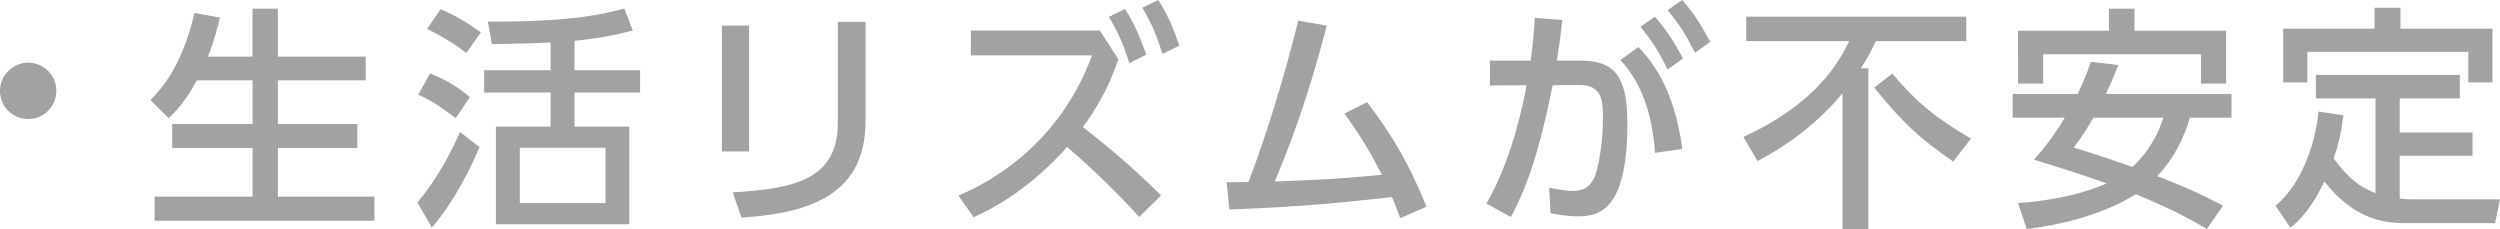 <?xml version="1.0" encoding="UTF-8"?><svg id="_レイヤー_2" xmlns="http://www.w3.org/2000/svg" viewBox="0 0 285.061 26.136"><defs><style>.cls-1{fill:#a2a2a2;}</style></defs><g id="_デザイン"><path class="cls-1" d="M6.427,10.362c0,1.756-1.413,3.213-3.213,3.213-1.778,0-3.214-1.436-3.214-3.213,0-1.821,1.479-3.214,3.214-3.214,1.757,0,3.213,1.414,3.213,3.214Z"/><path class="cls-1" d="M22.445,9.158c-1.259,2.383-2.437,3.562-3.213,4.312l-2.089-2.062c1.071-1.071,3.562-3.615,5.034-9.935l2.893.536c-.241,1.018-.616,2.625-1.366,4.445h5.088V.991h2.893v5.463h10.016v2.705h-10.016v4.981h9.051v2.731h-9.051v5.543h11.006v2.758h-25.065v-2.758h11.167v-5.543h-9.158v-2.731h9.158v-4.981h-6.347Z"/><path class="cls-1" d="M47.598,23.083c2.329-2.731,3.99-6.052,4.847-8.034l2.223,1.714c-1.553,3.883-4.017,7.659-5.437,9.185l-1.633-2.865ZM51.962,13.47c-1.82-1.366-2.838-2.035-4.284-2.678l1.365-2.41c1.393.509,3.321,1.58,4.526,2.705l-1.607,2.383ZM53.167,6.052c-1.633-1.366-3.989-2.517-4.472-2.758l1.553-2.25c1.634.696,3.16,1.607,4.58,2.651l-1.661,2.356ZM65.513,8.007h7.472v2.544h-7.472v3.883h6.239v11.14h-15.21v-11.14h6.239v-3.883h-7.578v-2.544h7.578v-3.16c-.75.027-3.24.134-6.695.188l-.455-2.571c9.587.054,13.31-.884,15.559-1.5l.965,2.517c-2.062.536-3.83.884-6.642,1.178v3.348ZM69.048,16.844h-9.774v6.32h9.774v-6.32Z"/><path class="cls-1" d="M85.415,17.272h-3.106V2.919h3.106v14.354ZM98.697,13.791c0,9.051-7.418,10.524-14.14,11.033l-1.018-2.892c7.07-.402,11.997-1.5,11.997-7.927V2.49h3.16v11.301Z"/><path class="cls-1" d="M127.518,6.748c-.723,2.196-2.008,5.035-4.044,7.739,2.143,1.66,5.329,4.231,8.918,7.793l-2.49,2.463c-3.643-4.017-6.937-6.882-8.222-7.98-1.365,1.5-4.954,5.436-10.658,8.007l-1.74-2.464c2.651-1.125,11.247-5.168,15.237-15.987h-13.818v-2.839h14.702l2.115,3.267ZM128.268,1.018c1.071,1.66,1.66,3.08,2.437,5.195l-1.928.991c-.723-2.25-1.179-3.294-2.33-5.276l1.821-.91ZM132.07,0c1.125,1.767,1.714,3.213,2.41,5.195l-1.929.964c-.669-2.116-1.124-3.294-2.303-5.276l1.821-.883Z"/><path class="cls-1" d="M139.868,20.78c.08,0,2.249-.026,2.49-.026,3.134-8.248,5.008-15.773,5.678-18.397l3.24.562c-2.276,8.917-4.633,14.675-5.919,17.781,4.687-.188,7.499-.294,12.212-.777-1.446-2.731-1.955-3.695-4.258-6.989l2.57-1.285c3.08,4.043,4.848,7.204,6.775,11.917l-2.999,1.312c-.295-.803-.429-1.231-.938-2.41-5.355.589-9.882,1.098-18.531,1.419l-.321-3.106Z"/><path class="cls-1" d="M169.492,23.217c2.945-5.115,4.204-11.461,4.579-13.497l-4.178.027v-2.839h4.633c.241-1.687.349-2.758.482-4.874l3.133.241c-.214,1.982-.321,2.758-.616,4.633h2.598c3.883,0,5.437,1.607,5.437,7.177,0,10.096-3.348,10.578-5.678,10.578-1.312,0-2.303-.214-3.079-.348l-.161-2.919c.67.134,1.768.375,2.679.375,1.393,0,2.329-.616,2.784-2.464.644-2.598.67-5.302.67-5.811,0-2.143-.134-3.83-2.758-3.803l-2.973.027c-1.071,5.168-2.25,10.363-4.767,15.023l-2.785-1.526ZM188.72,17.433c-.295-3.883-1.286-7.766-3.964-10.578l2.062-1.5c1.339,1.419,4.07,4.499,5.008,11.623l-3.106.455ZM188.692,1.901c1.473,1.66,2.41,3.267,3.214,4.767l-1.768,1.258c-.991-2.062-1.714-3.16-3.079-4.874l1.633-1.151ZM191.799,0c1.285,1.419,2.035,2.624,3.214,4.767l-1.741,1.258c-1.07-2.115-1.687-3.08-3.106-4.874l1.634-1.151Z"/><path class="cls-1" d="M210.095,10.631c-2.651,3.213-5.999,5.784-9.694,7.739l-1.606-2.758c8.542-3.937,10.979-8.73,12.05-10.926h-11.729V1.901h25.092v2.785h-10.31c-.349.723-.804,1.714-1.714,3.106h.856v18.344h-2.945v-15.505ZM215.771,8.382c2.624,3.187,5.142,5.222,8.971,7.417l-2.035,2.625c-3.937-2.758-5.623-4.285-8.997-8.436l2.062-1.606Z"/><path class="cls-1" d="M241.539,7.417c-.268.696-.509,1.339-1.419,3.294h14.327v2.705h-4.74c-.75,2.491-1.875,4.713-3.723,6.668,3.937,1.5,6.24,2.705,7.498,3.375l-1.848,2.651c-1.231-.723-3.615-2.142-8.114-3.963-.884.562-4.873,3.053-12.425,3.963l-.991-2.946c5.383-.428,8.302-1.473,10.096-2.249-1.606-.589-3.803-1.339-8.274-2.705.75-.857,2.142-2.463,3.508-4.793h-5.945v-2.705h7.418c.857-1.768,1.179-2.731,1.5-3.668l3.133.375ZM230.104,3.508h10.363V.991h2.919v2.517h10.444v6.025h-2.865v-3.348h-17.996v3.348h-2.865V3.508ZM238.7,13.416c-1.124,1.928-1.606,2.571-2.249,3.401,2.33.723,4.525,1.446,6.695,2.223,2.275-2.089,3.159-4.472,3.534-5.624h-7.98Z"/><path class="cls-1" d="M270.867,11.22h-6.802v-2.678h16.416v2.678h-6.855v3.883h8.302v2.651h-8.302v4.874c.776.107,1.312.107,1.794.107h9.641l-.562,2.705h-10.256c-2.785,0-5.973-.643-9.213-4.74-.803,1.633-1.848,3.615-3.855,5.275l-1.714-2.517c2.544-2.089,4.472-6.267,4.9-10.739l2.839.429c-.269,2.25-.643,3.508-1.099,4.927,1.741,2.356,3.106,3.348,4.767,3.937v-10.792ZM273.706.883v2.384h10.498v6.132h-2.759v-3.481h-18.344v3.481h-2.758V3.267h10.417V.883h2.945Z"/></g></svg>